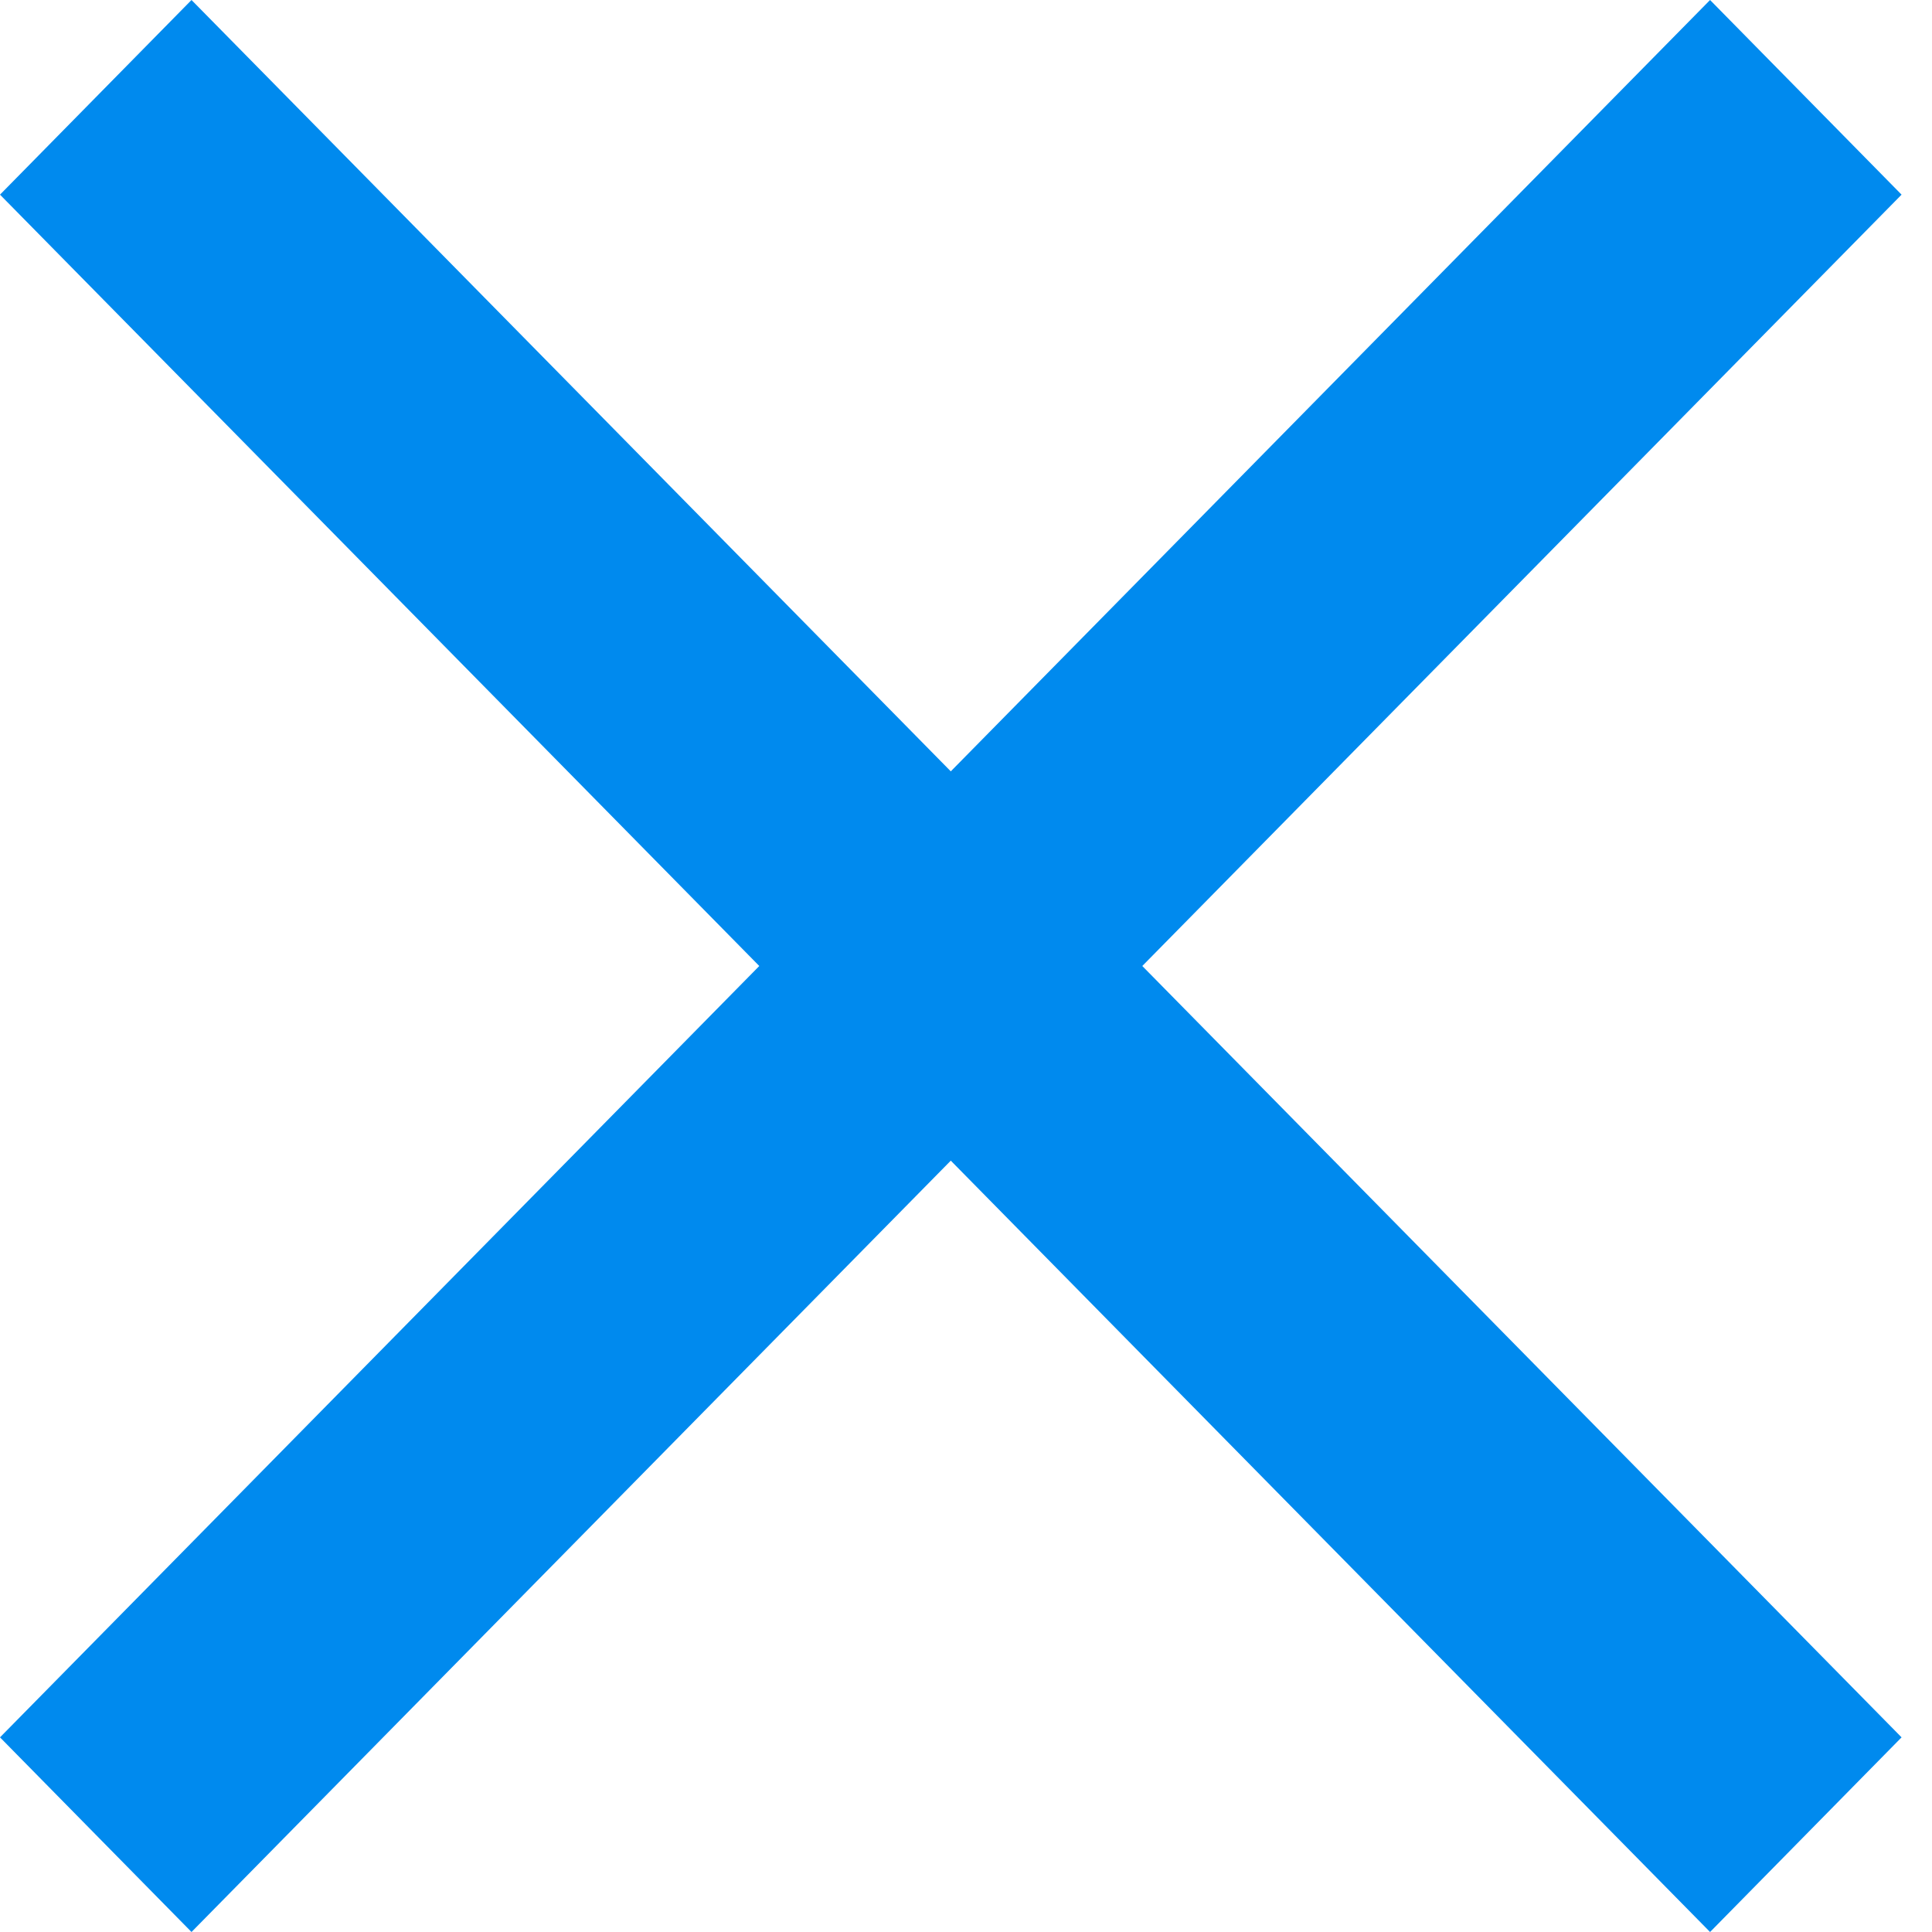 <svg width="8" height="8" viewBox="0 0 8 8" fill="none" xmlns="http://www.w3.org/2000/svg">
<path d="M7.874 0.806L7.081 0L3.937 3.194L0.793 0L0 0.806L3.144 4L0 7.194L0.793 8L3.937 4.806L7.081 8L7.874 7.194L4.73 4L7.874 0.806Z" fill="#008AEE"/>
</svg>

